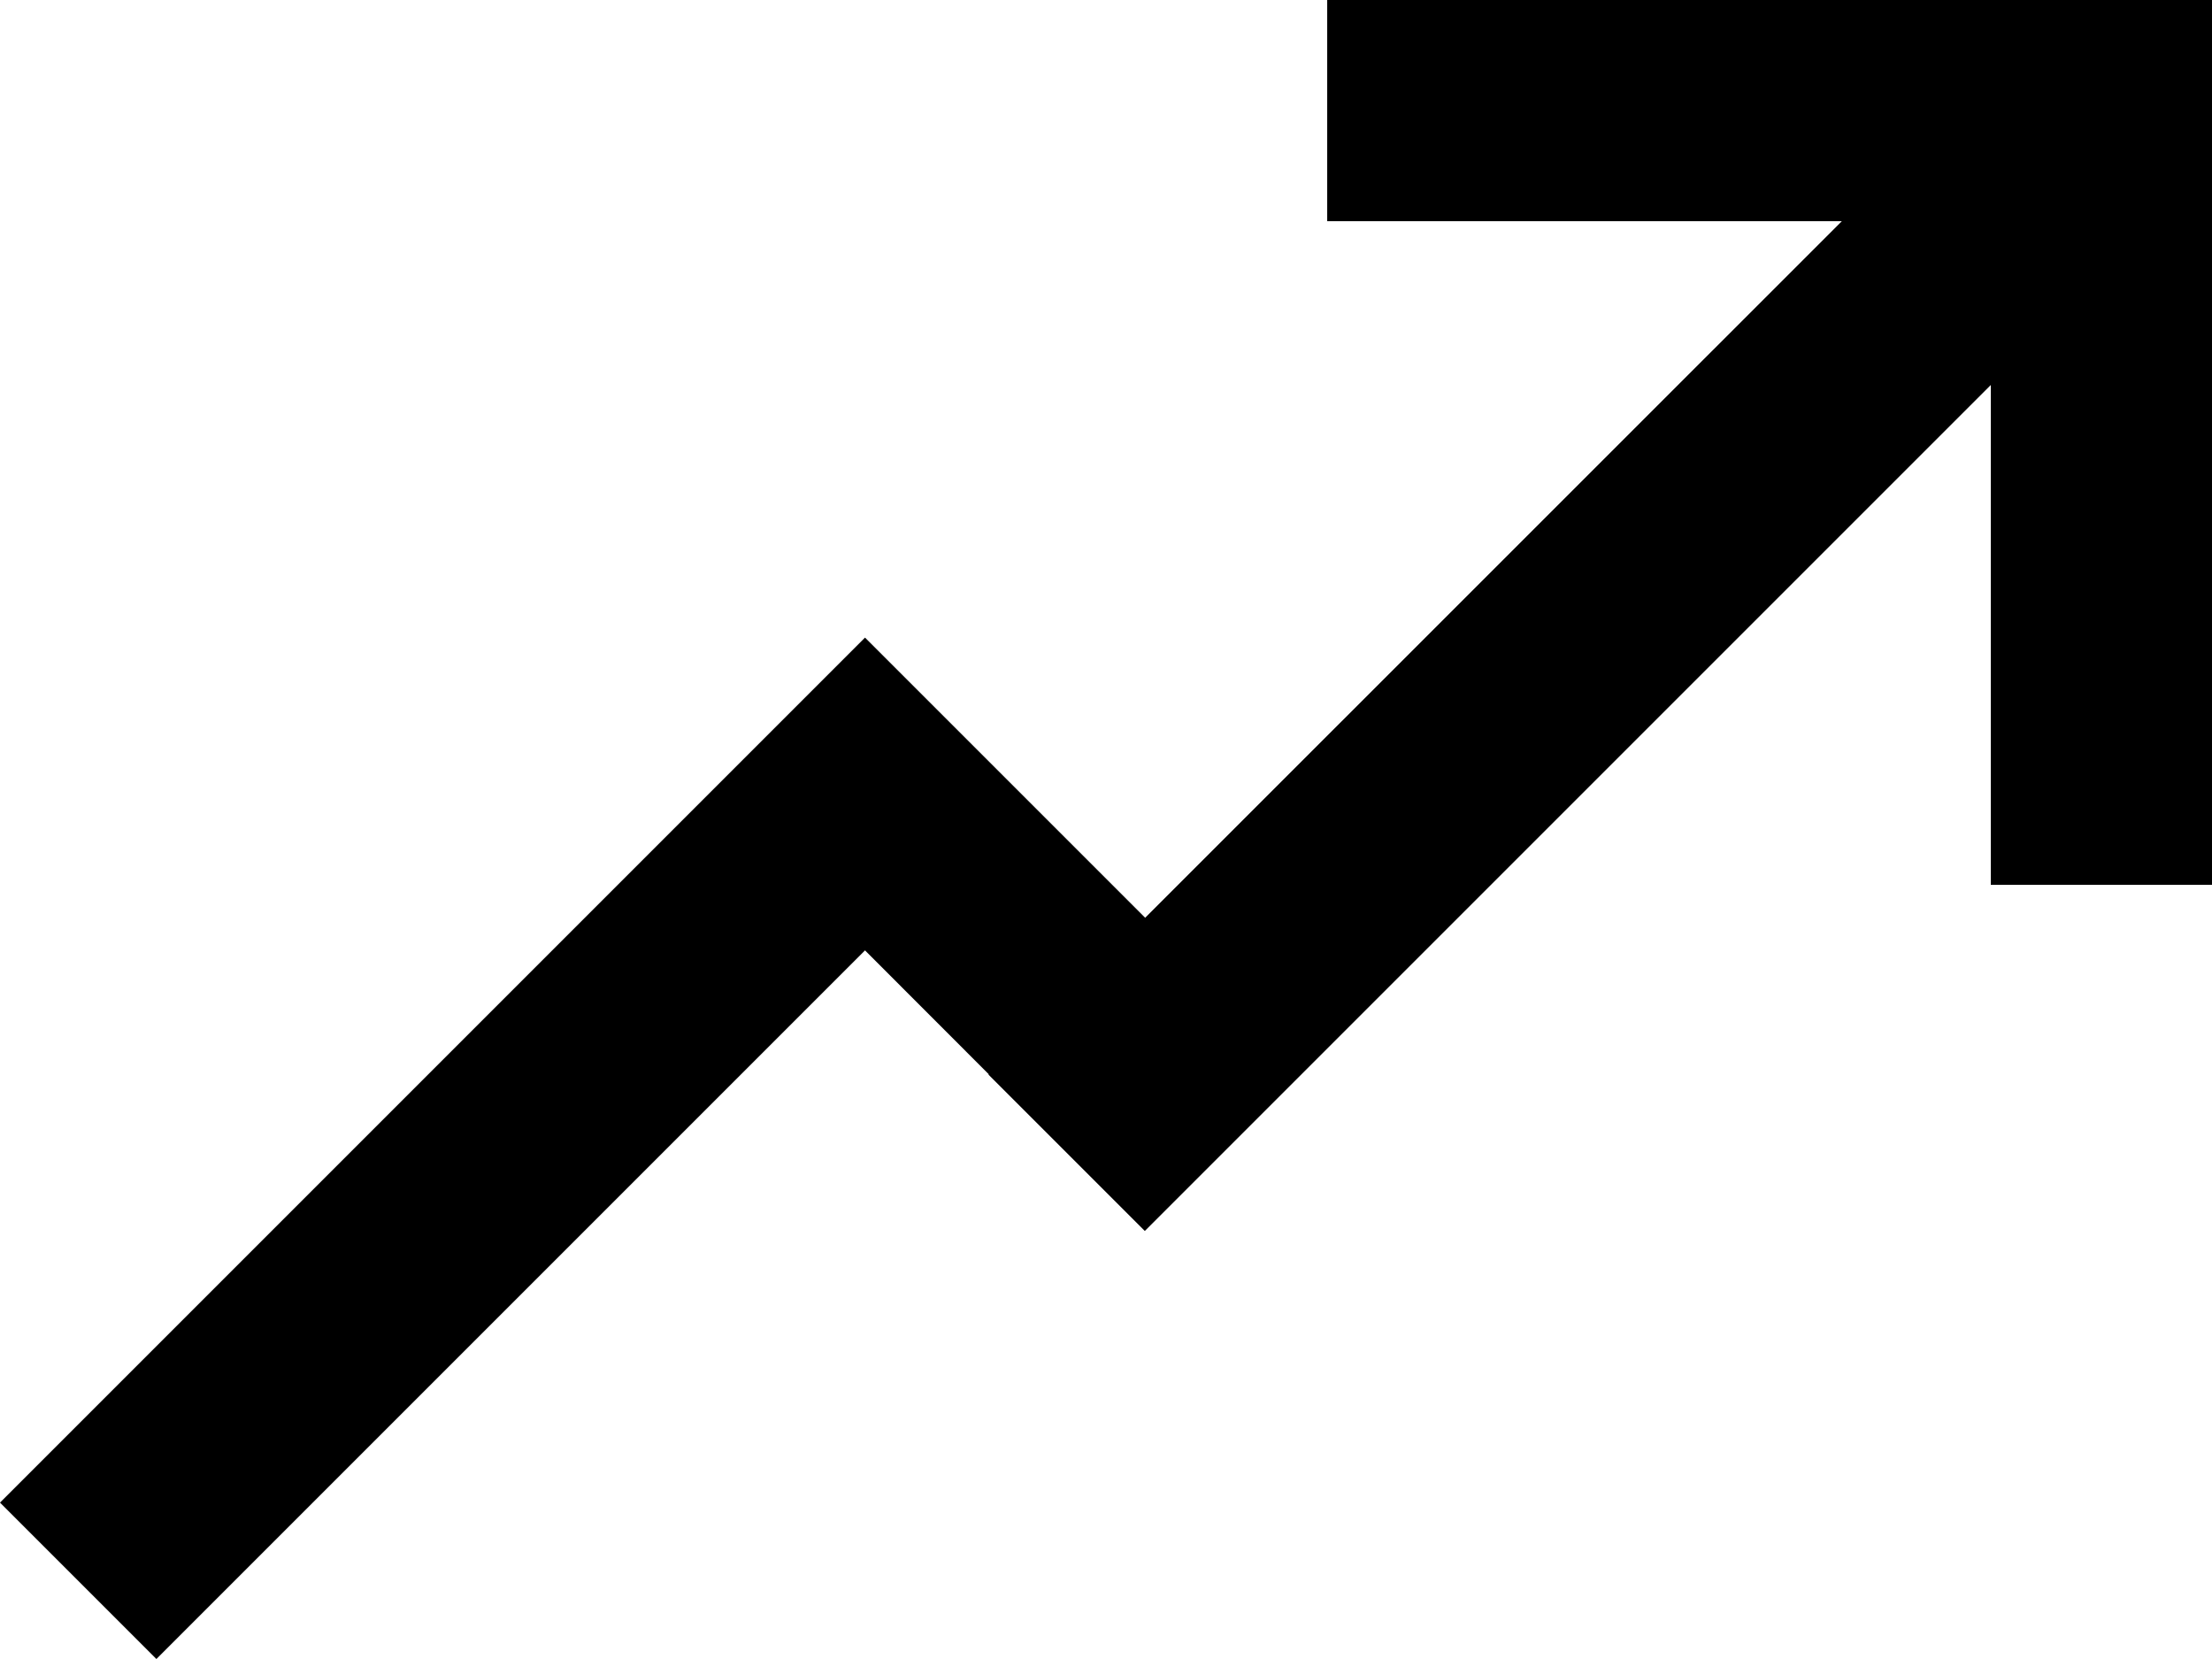 <?xml version="1.0" encoding="UTF-8" standalone="no"?>
<svg width="20px" height="15px" viewBox="0 0 20 15" version="1.1" xmlns="http://www.w3.org/2000/svg" xmlns:xlink="http://www.w3.org/1999/xlink">
    <!-- Generator: Sketch 3.8.1 (29687) - http://www.bohemiancoding.com/sketch -->
    <title>arrow_right_up [#291]</title>
    <desc>Created with Sketch.</desc>
    <defs></defs>
    <g id="Page-1" stroke="none" stroke-width="1" fill="none" fill-rule="evenodd">
        <g id="Dribbble-Light-Preview" transform="translate(-100, -6882)" fill="#000000">
            <g id="icons" transform="translate(56, 160)">
                <polygon id="arrow_right_up-[#291]" points="56 6722 56 6724 60.653 6724 54.354 6730.298 51.821 6727.765 44 6735.586 45.414 6737 51.821 6730.593 52.94 6731.713 52.937 6731.716 54.351 6733.13 62 6725.481 62 6730 64 6730 64 6722"></polygon>
            </g>
        </g>
    </g>
</svg>